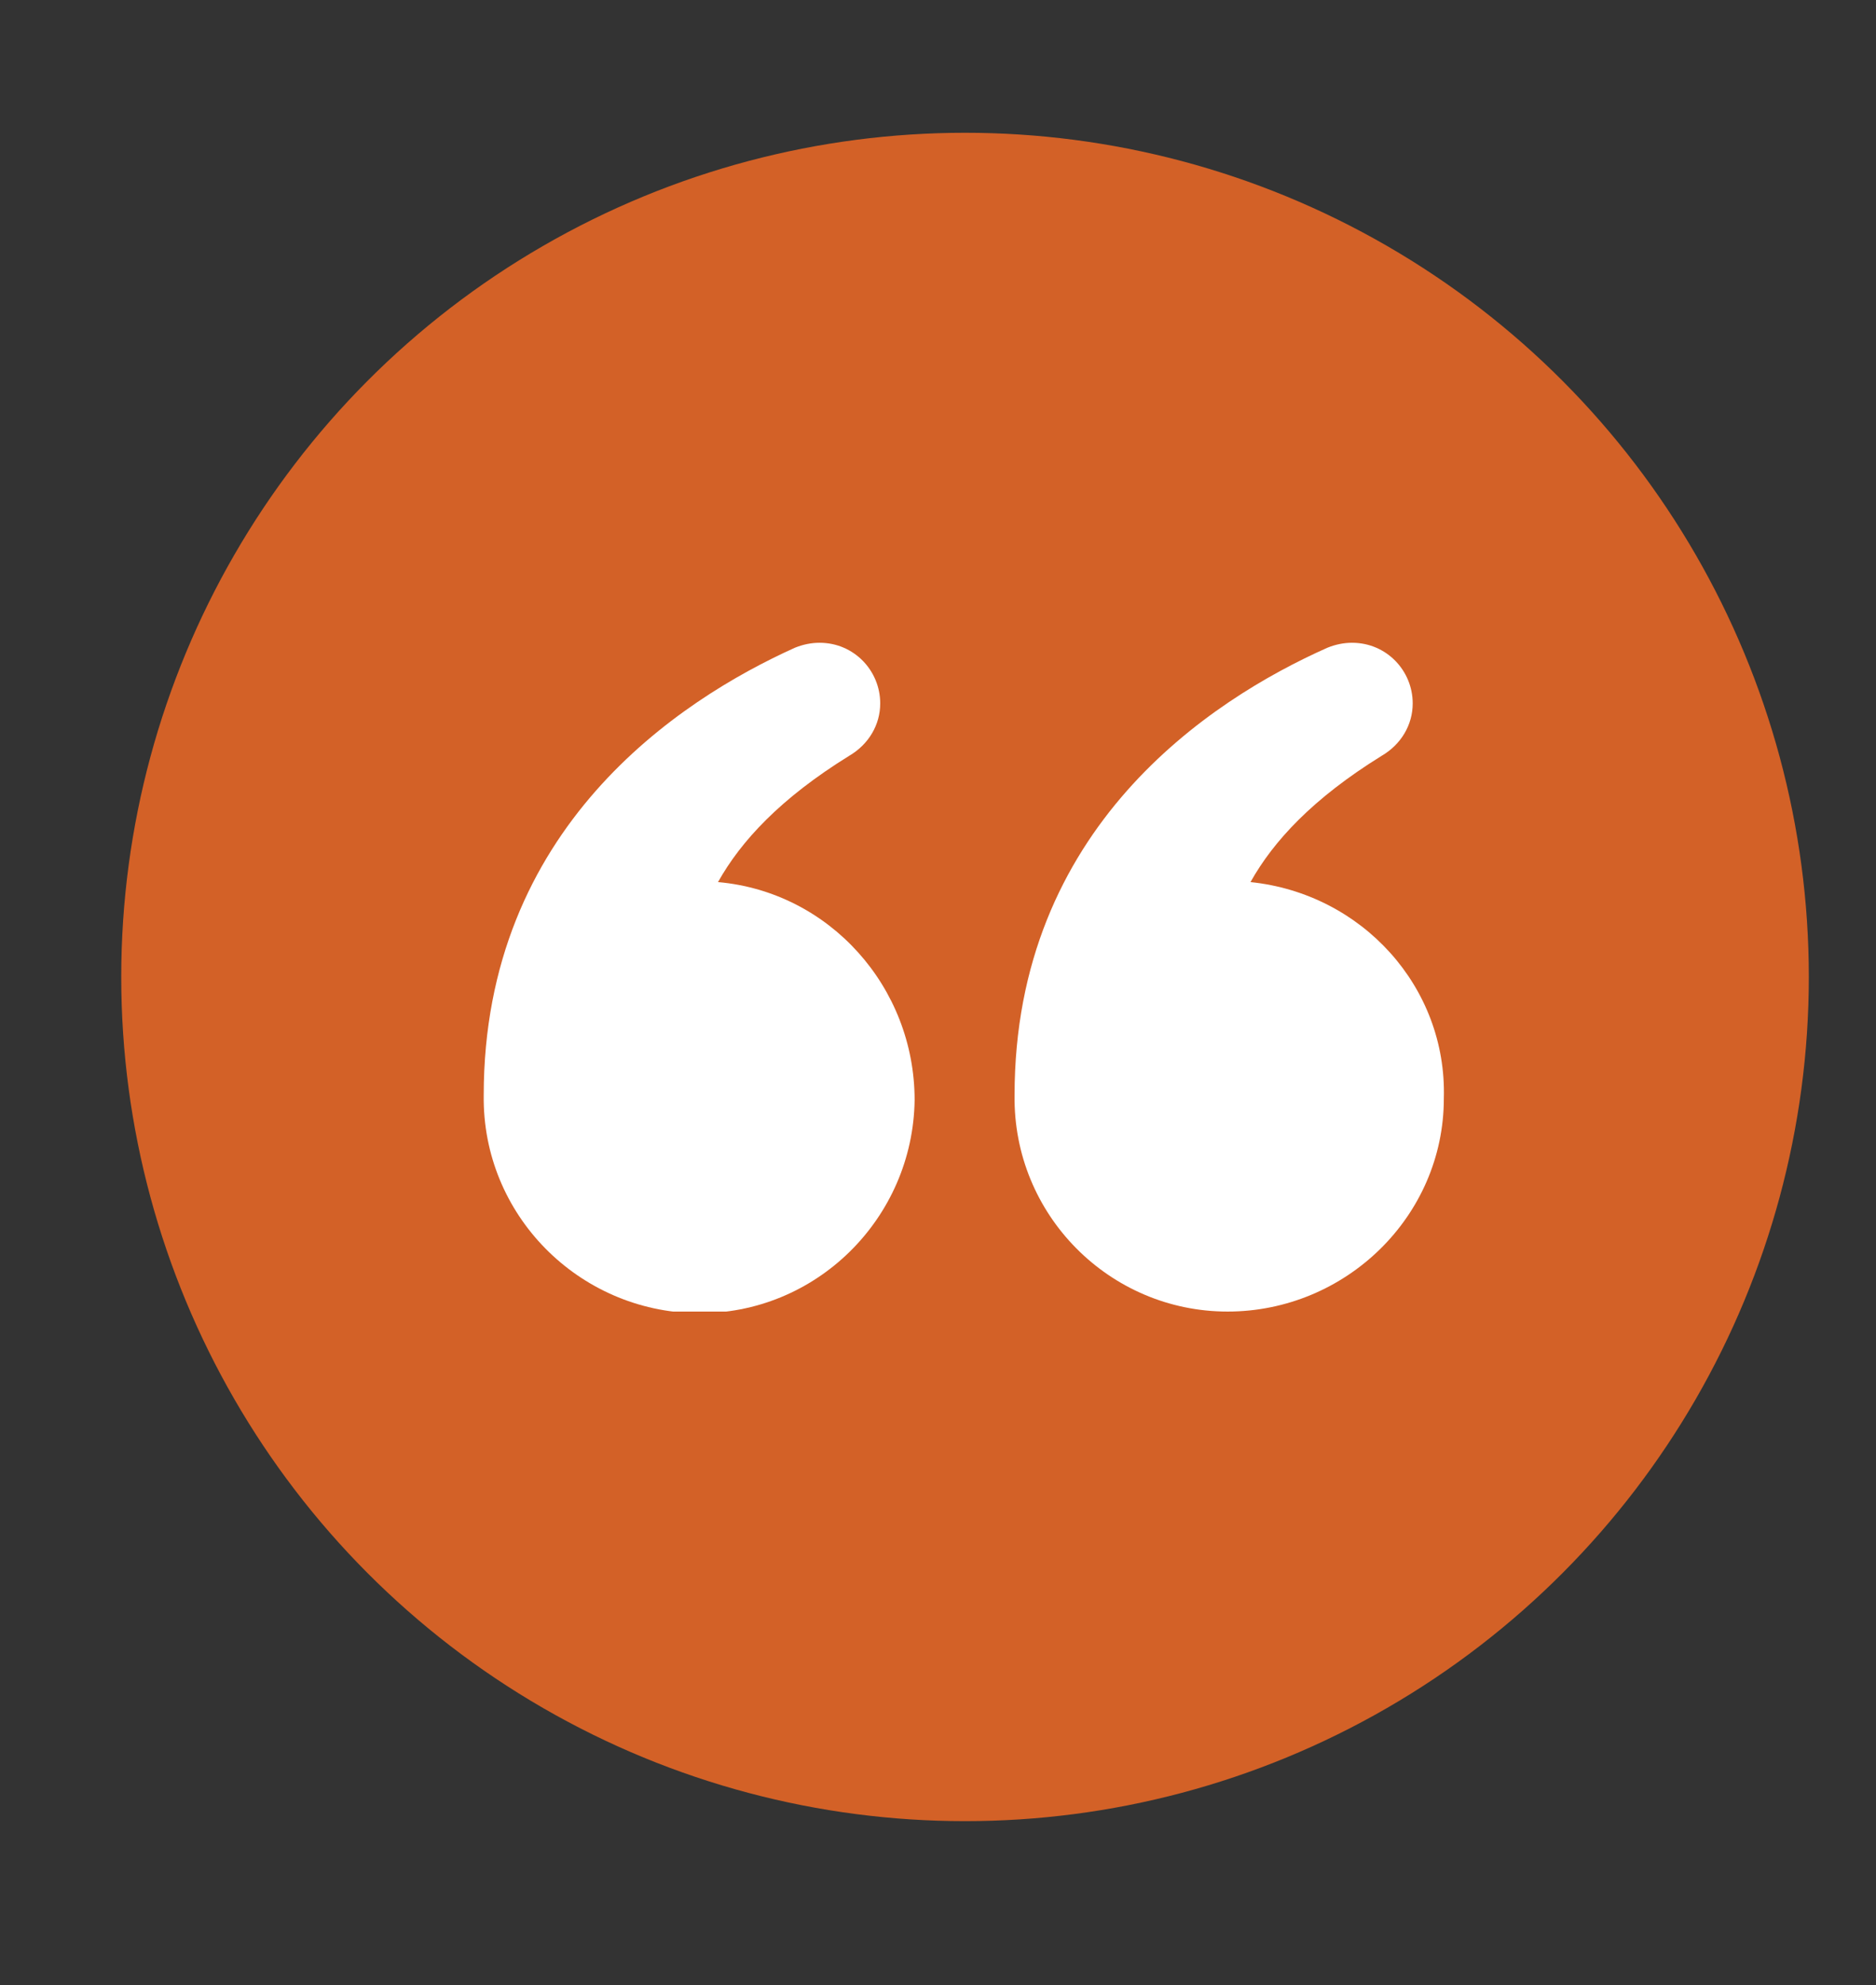 <?xml version="1.0" encoding="utf-8"?>
<!-- Generator: Adobe Illustrator 26.2.1, SVG Export Plug-In . SVG Version: 6.00 Build 0)  -->
<svg version="1.1" id="Layer_1" xmlns="http://www.w3.org/2000/svg" xmlns:xlink="http://www.w3.org/1999/xlink" x="0px" y="0px"
	 viewBox="0 0 114.5 121.1" style="enable-background:new 0 0 114.5 121.1;" xml:space="preserve">
<rect x="0" y="0" width="114.5" height="121.1" fill="#333333" stroke="none"/>
<style type="text/css">
	.st0{fill:#D36127;}
	.st1{clip-path:url(#SVGID_00000002360976012208608850000008595246188325074087_);}
	.st2{fill:#FFFFFF;}
</style>
<circle id="Ellipse_5" class="st0" cx="58.9" cy="59.6" r="51.5"/>
<g id="Group_134" transform="translate(22.123 31.112)">
	<g>
		<defs>
			<rect id="SVGID_1_" x="7.4" y="8.1" width="58.8" height="40.8"/>
		</defs>
		<clipPath id="SVGID_00000174590175063257773670000008577063209274877317_">
			<use xlink:href="#SVGID_1_"  style="overflow:visible;"/>
		</clipPath>
		<g id="Group_133" style="clip-path:url(#SVGID_00000174590175063257773670000008577063209274877317_);">
			<path id="Path_75" class="st2" d="M54.2,22.7c1.4-2.5,3.8-5.1,8-7.7c1.2-0.7,1.9-1.9,1.9-3.2c0-2-1.6-3.7-3.7-3.7
				c-0.5,0-1,0.1-1.5,0.3c-7.2,3.2-19.1,11-19.1,27.3c-0.1,7.3,5.8,13.2,13,13.2s13.2-5.8,13.2-13C66.2,29.1,61,23.4,54.2,22.7"/>
			<path id="Path_76" class="st2" d="M21.7,22.7c1.4-2.5,3.8-5.1,8-7.7c1.2-0.7,1.9-1.9,1.9-3.2c0-2-1.6-3.7-3.7-3.7
				c-0.5,0-1,0.1-1.5,0.3c-7.1,3.2-19,11-19,27.3C7.3,43,13.2,48.9,20.4,49c7.3,0.1,13.2-5.8,13.3-13C33.7,29.1,28.5,23.3,21.7,22.7
				"/>
		</g>
	</g>
</g>
</svg>
